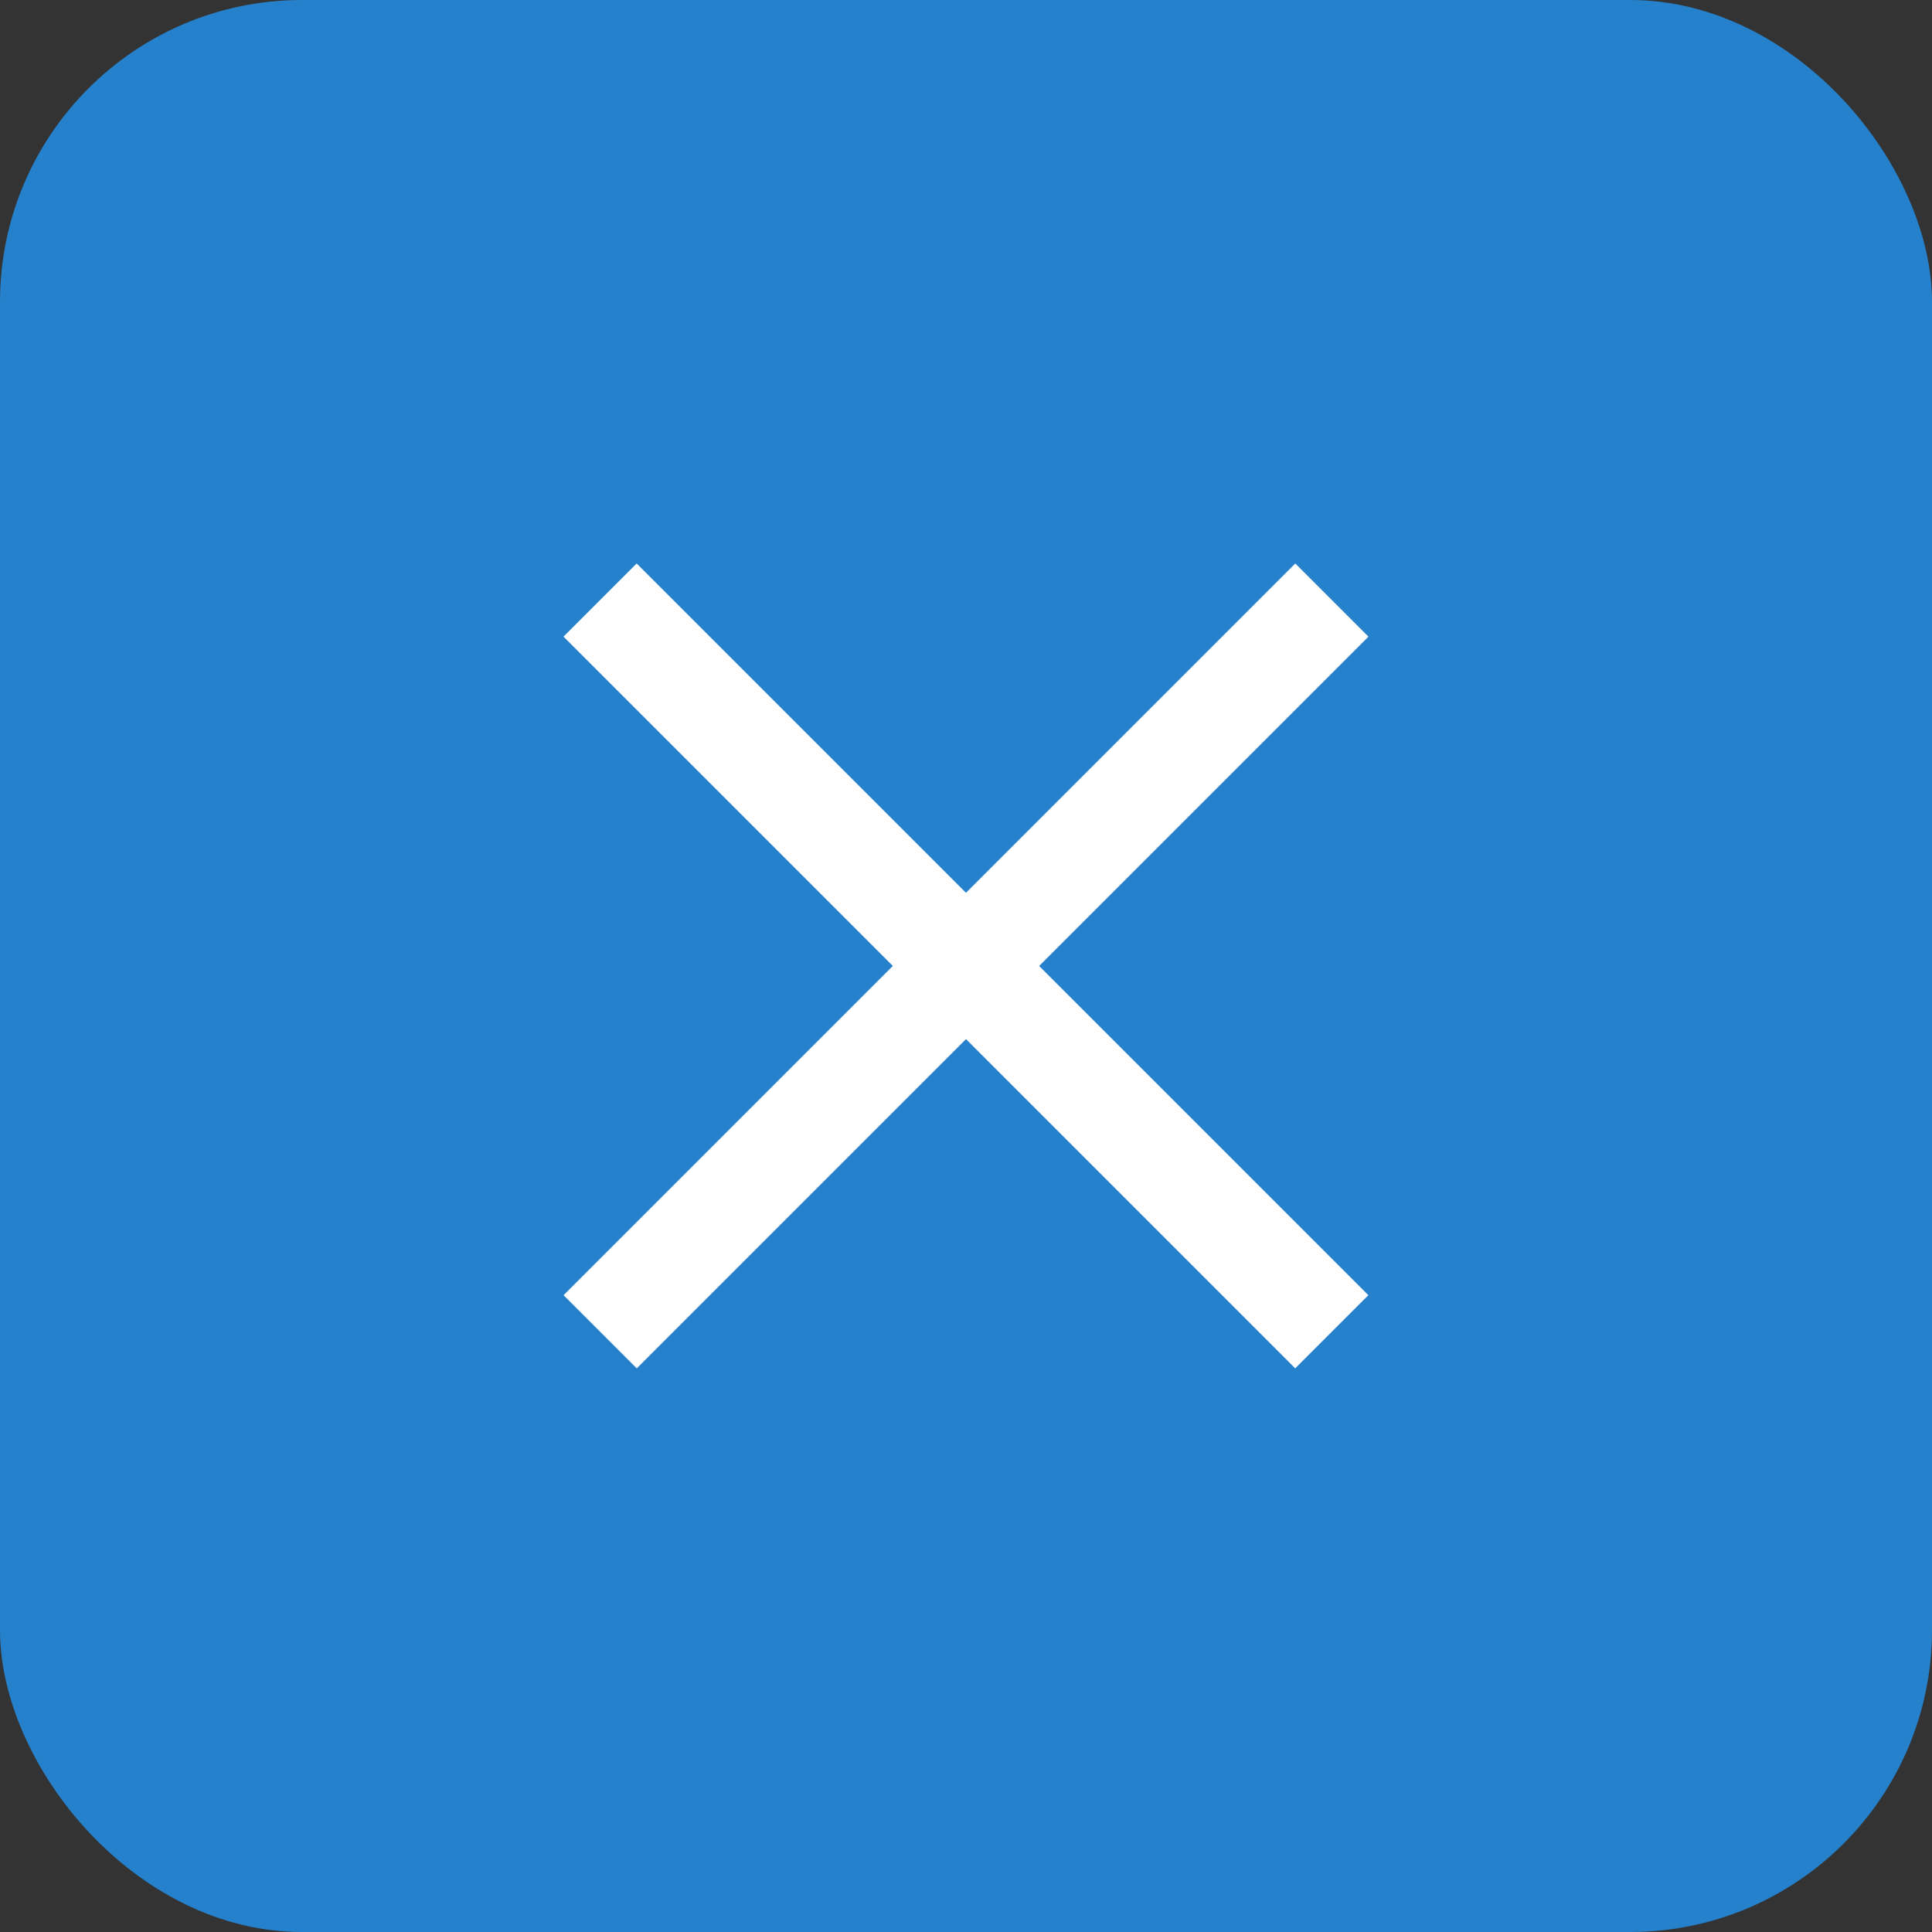 <svg width="32" height="32" viewBox="0 0 32 32" fill="none" xmlns="http://www.w3.org/2000/svg">
<rect x="0" y="0" width="32" height="32" fill="#333333" stroke="none"/>
<rect width="32" height="32" rx="5" fill="#2581CB"/>
<rect width="17.142" height="1.714" transform="matrix(0.707 0.707 -0.707 0.707 10.545 9.333)" fill="white"/>
<rect width="17.142" height="1.714" transform="matrix(-0.707 0.707 -0.707 -0.707 22.666 10.545)" fill="white"/>
</svg>
